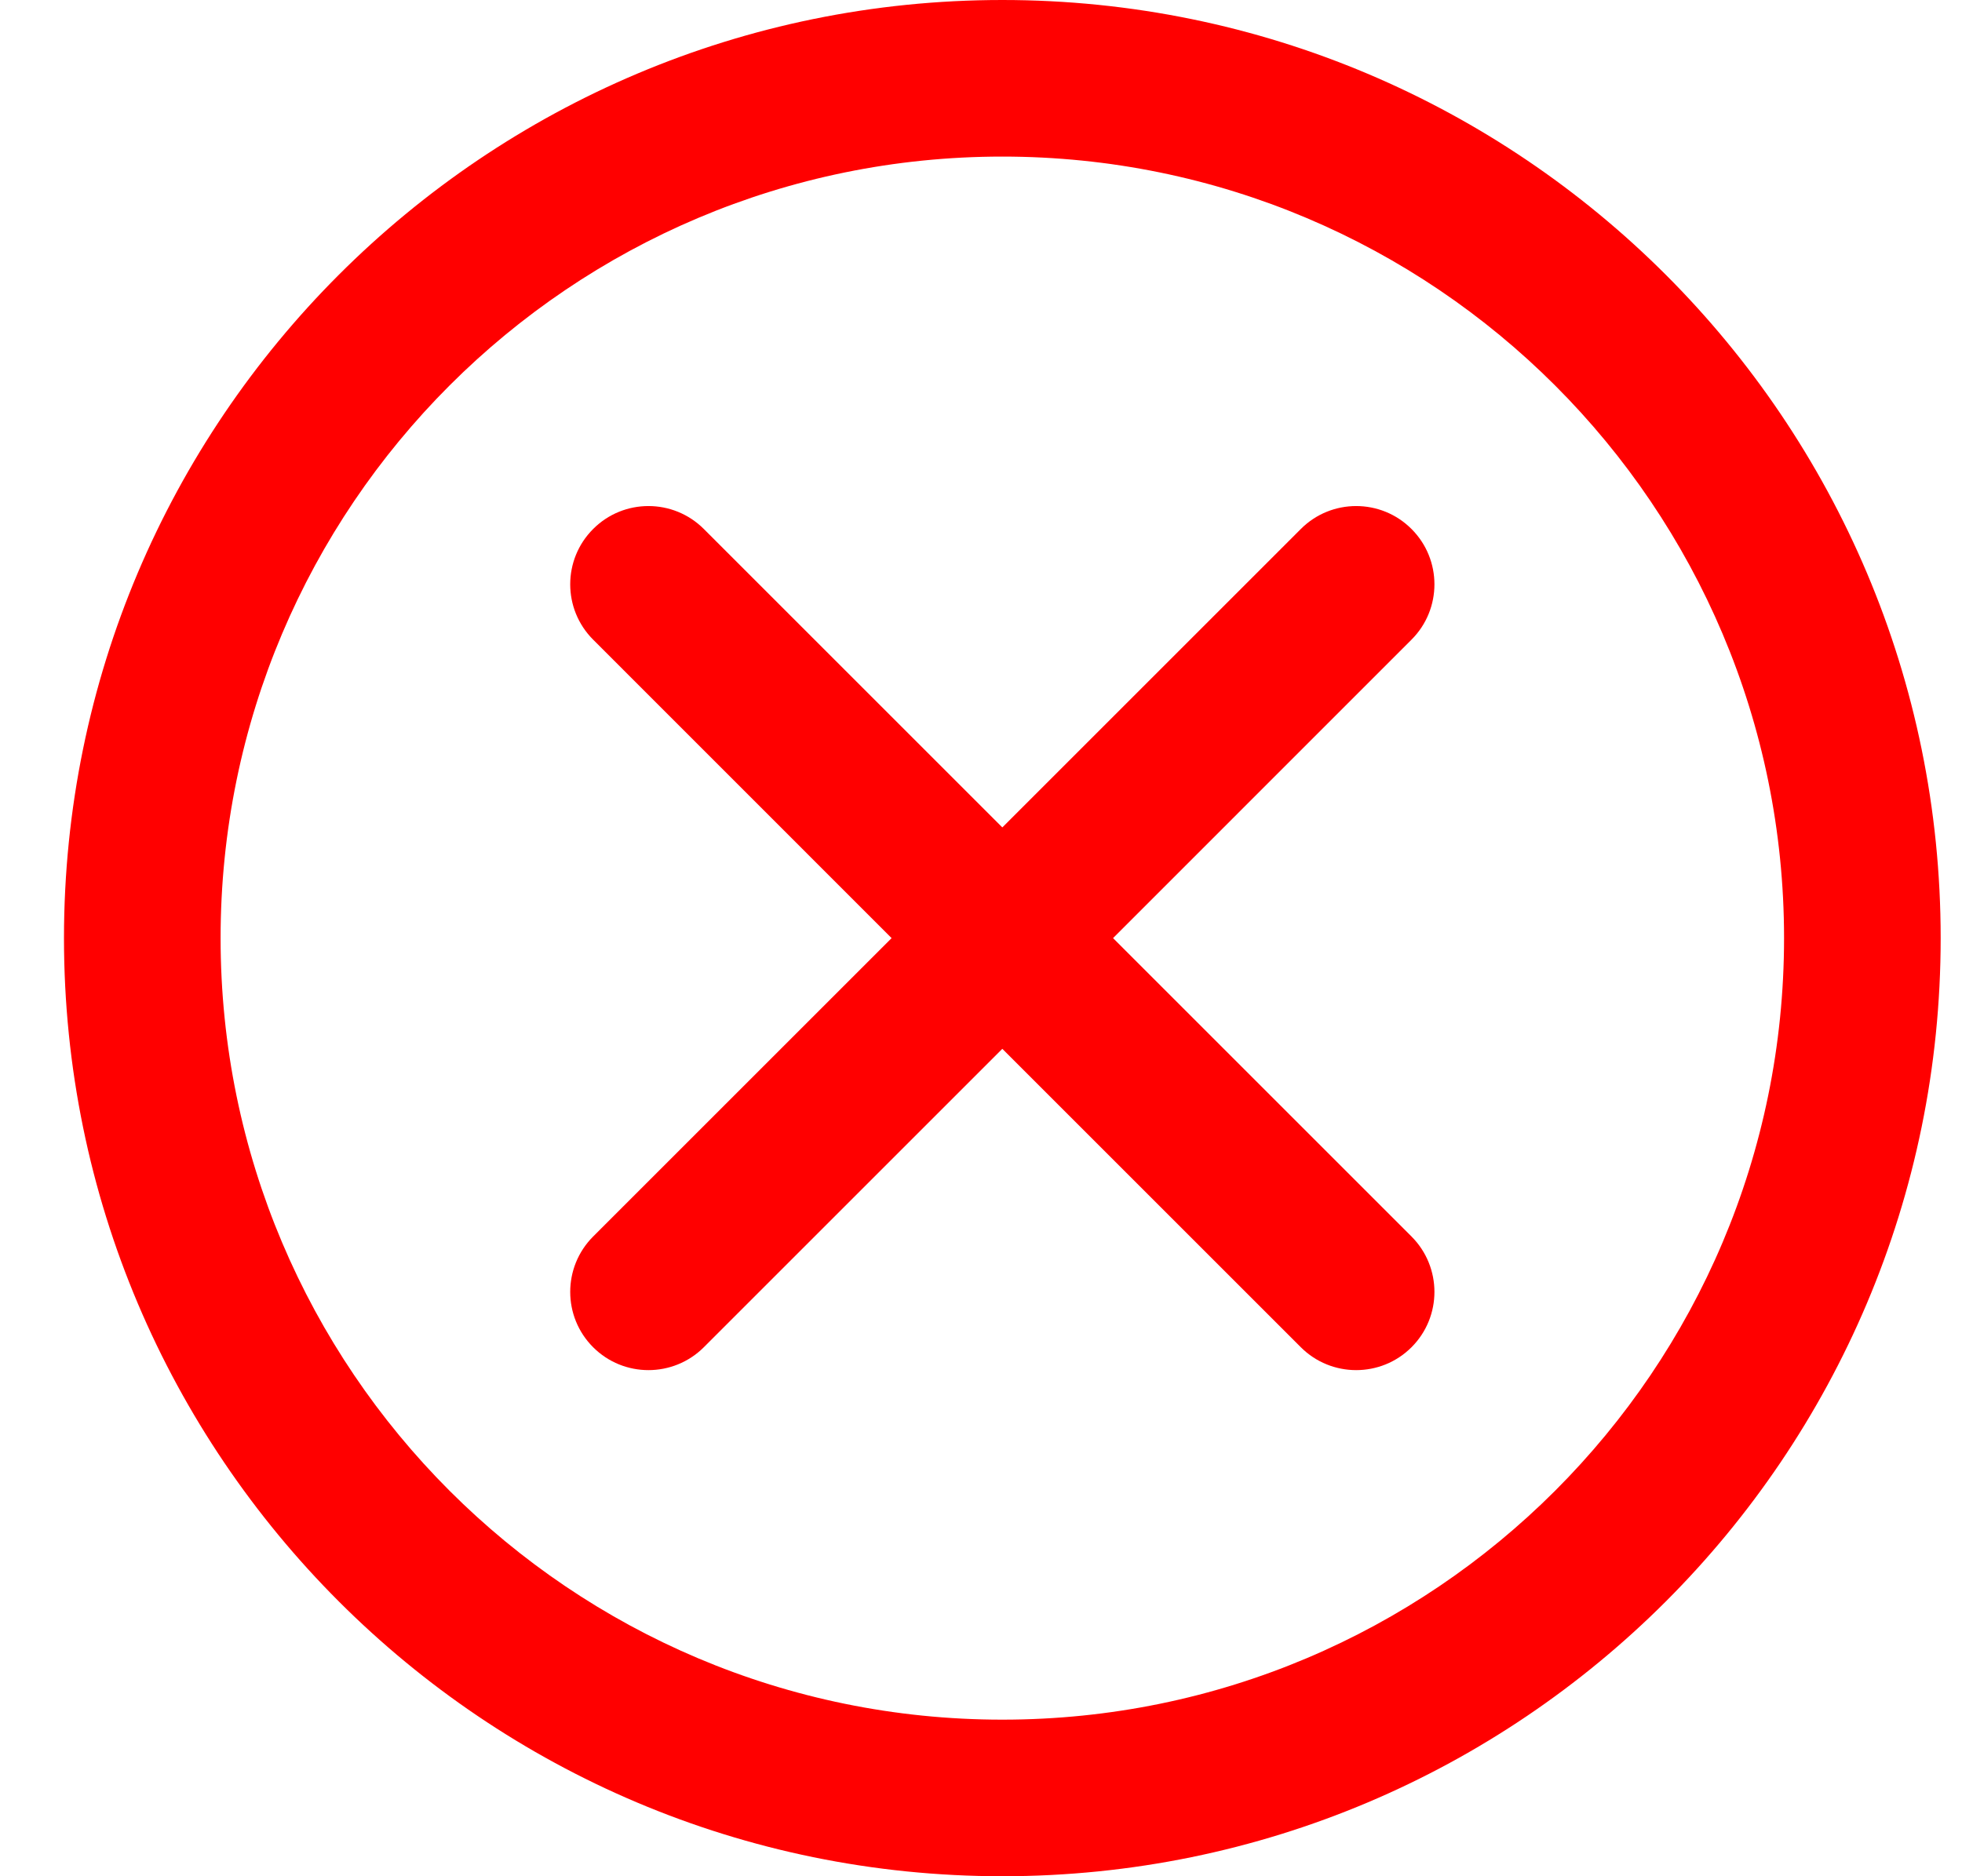 <svg width="23" height="22" viewBox="0 0 23 22" fill="none" xmlns="http://www.w3.org/2000/svg">
<g clip-path="url(#clip0_266_5647)">
<path d="M11.75 0C14.787 0 17.537 1.231 19.528 3.222C21.519 5.213 22.75 7.963 22.75 11C22.75 14.037 21.519 16.787 19.528 18.778C17.537 20.769 14.787 22 11.75 22C8.713 22 5.963 20.769 3.972 18.778C1.981 16.787 0.75 14.037 0.75 11C0.75 7.963 1.981 5.213 3.972 3.222C5.963 1.231 8.713 0 11.75 0ZM8.251 15.797C7.892 16.155 7.311 16.155 6.953 15.797C6.595 15.439 6.595 14.858 6.953 14.499L10.452 11L6.953 7.5C6.595 7.142 6.595 6.561 6.953 6.203C7.311 5.844 7.892 5.844 8.251 6.203L11.75 9.702L15.249 6.203C15.607 5.844 16.189 5.844 16.547 6.203C16.905 6.561 16.905 7.142 16.547 7.5L13.048 11L16.547 14.499C16.905 14.858 16.905 15.439 16.547 15.797C16.189 16.155 15.607 16.155 15.249 15.797L11.75 12.298L8.251 15.797ZM18.23 4.52C16.572 2.862 14.281 1.836 11.75 1.836C9.219 1.836 6.928 2.862 5.27 4.52C3.612 6.178 2.586 8.469 2.586 11C2.586 13.531 3.612 15.822 5.27 17.48C6.928 19.138 9.219 20.164 11.75 20.164C14.281 20.164 16.572 19.138 18.23 17.48C19.888 15.822 20.914 13.531 20.914 11C20.914 8.469 19.888 6.178 18.23 4.52Z" fill="#FF0000"/>
</g>
<defs>
<clipPath id="clip0_266_5647">
<rect width="22" height="22" fill="white" transform="translate(0.75)"/>
</clipPath>
</defs>
</svg>
